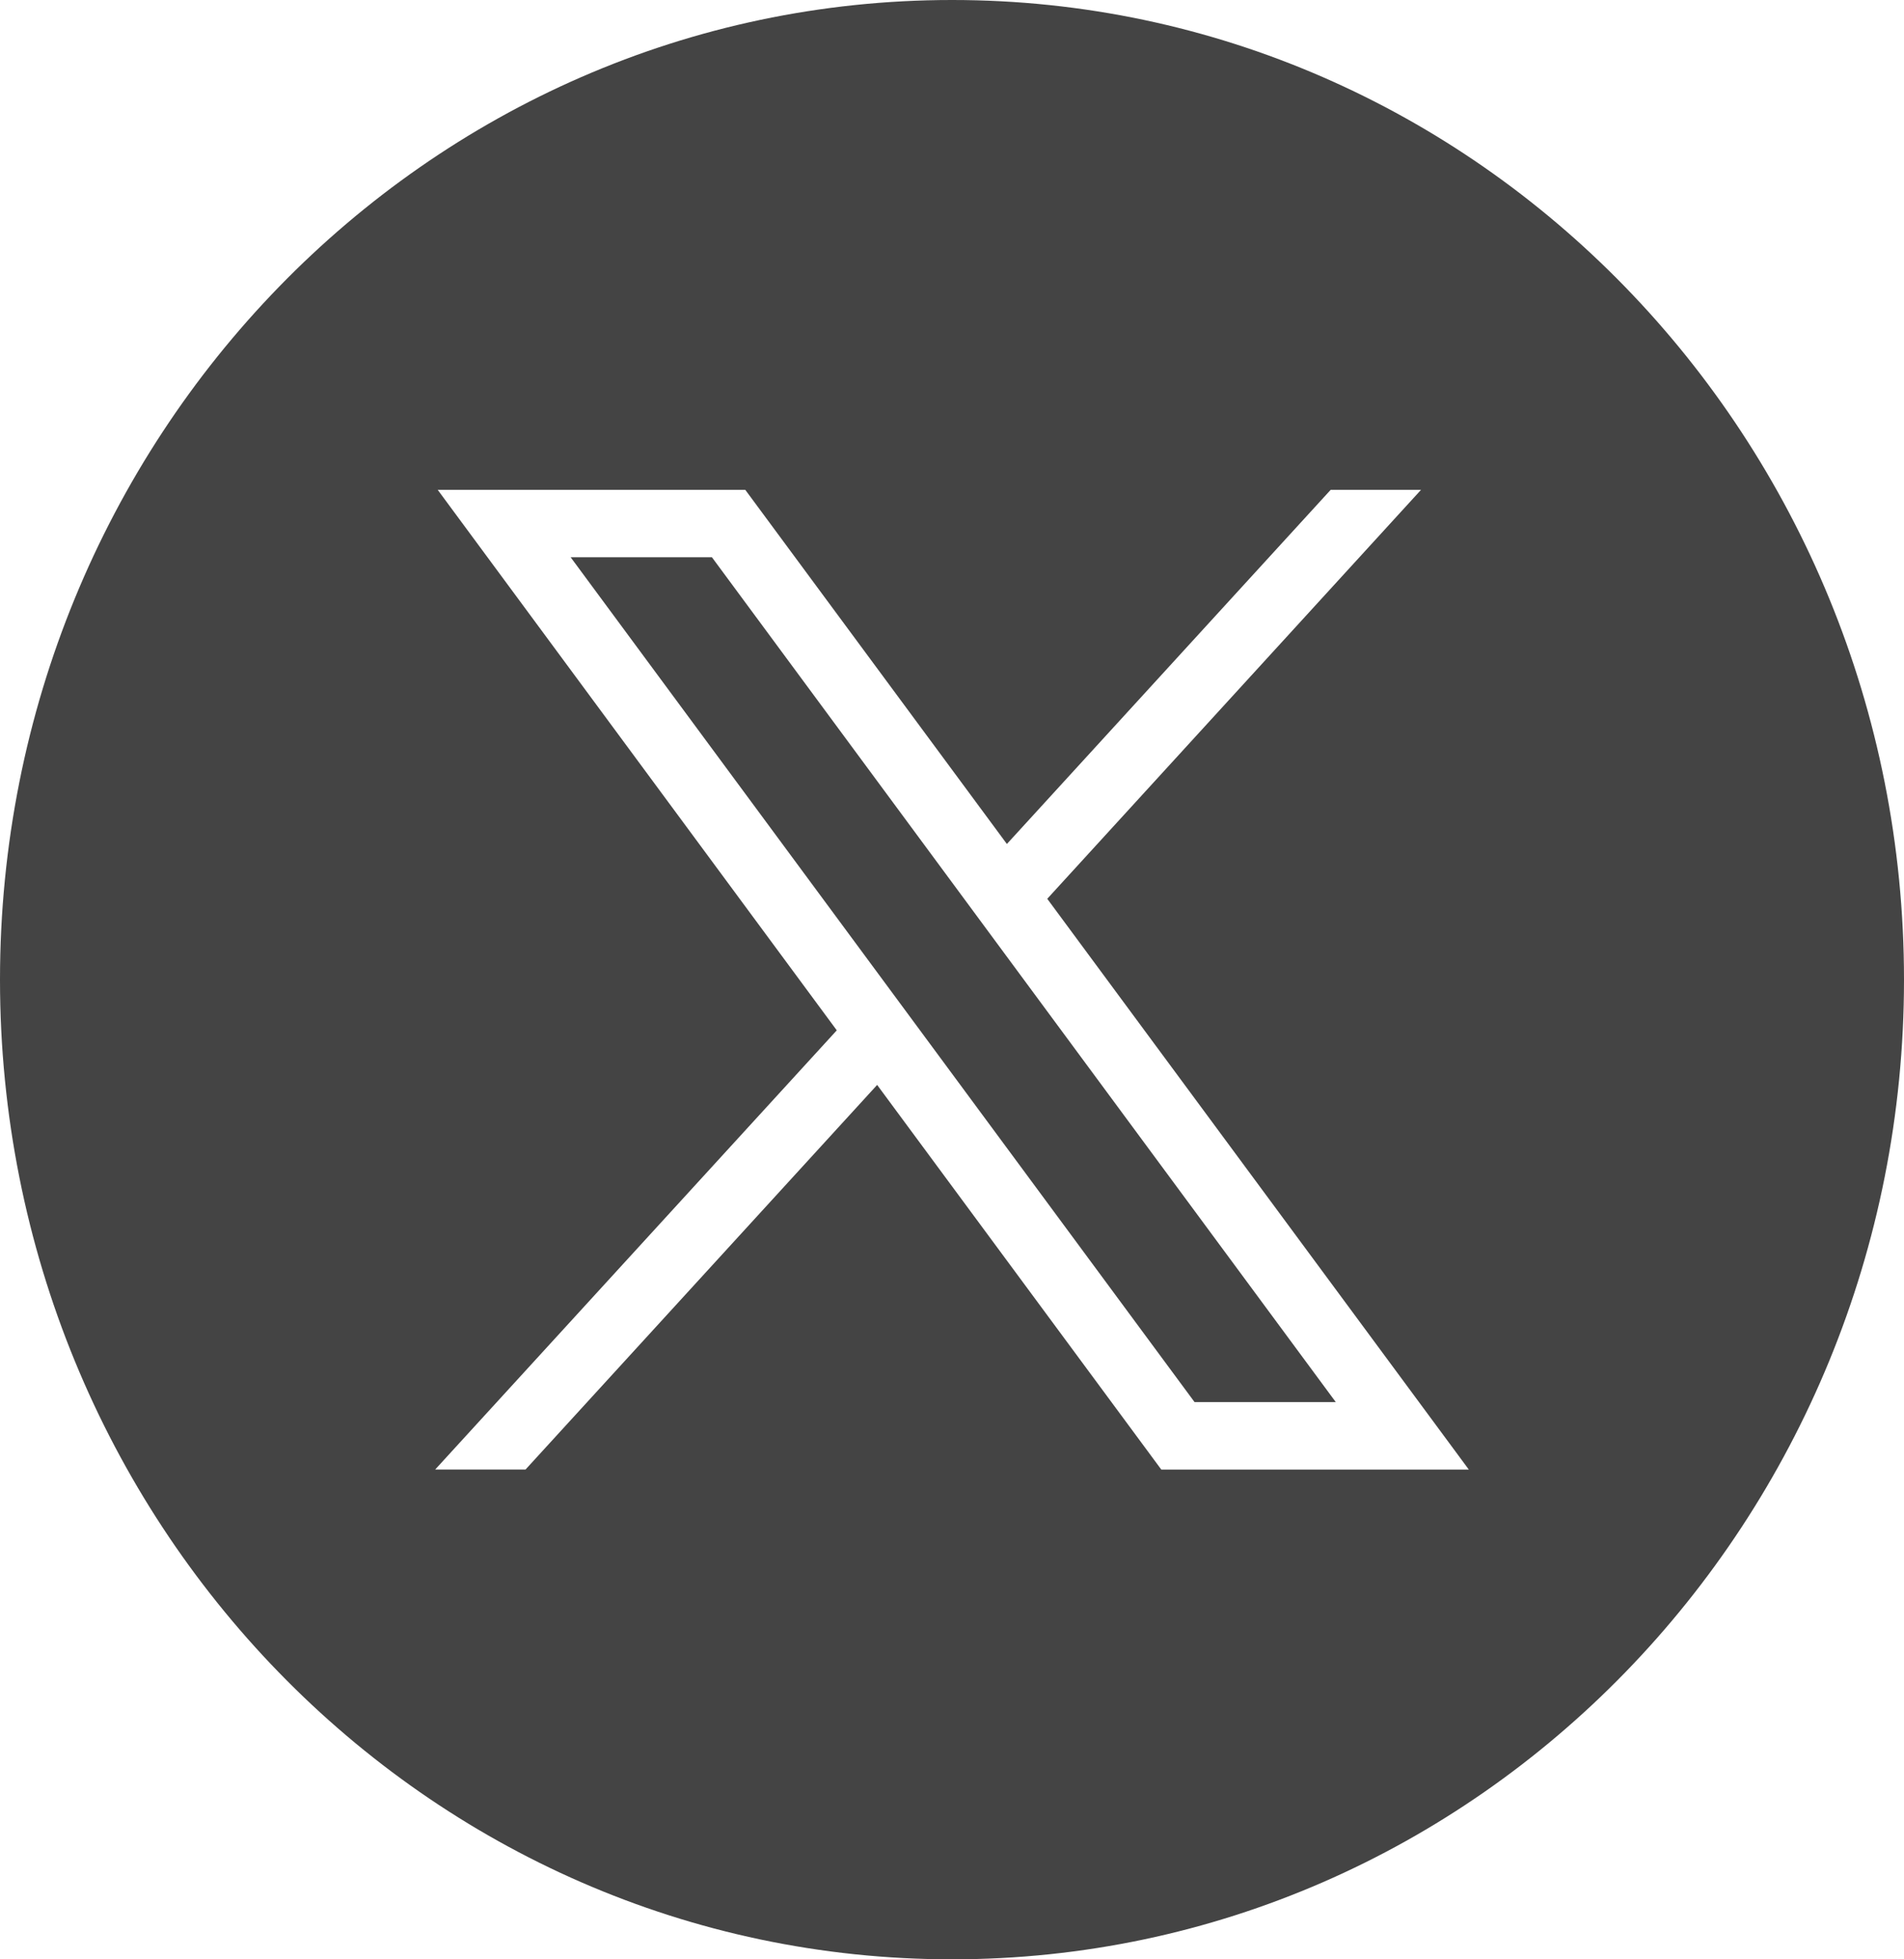 <?xml version="1.0" encoding="UTF-8"?> <svg xmlns="http://www.w3.org/2000/svg" width="35" height="36" viewBox="0 0 35 36" fill="none"><path d="M13.087 10.239H10.49L21.959 25.762H24.555L13.087 10.239Z" fill="#444444"></path><path fill-rule="evenodd" clip-rule="evenodd" d="M0 18.001C0 8.061 7.835 0 17.501 0C27.165 0 35 8.061 35 18.001C35 27.942 27.166 36 17.501 36C7.835 36 0 27.942 0 18.001ZM15.382 18.931L8.046 9H13.7L18.509 15.507L24.461 9H26.122L19.251 16.514L27 27.001H21.347L16.124 19.934L9.661 27H8L15.382 18.931Z" fill="#444444"></path></svg> 